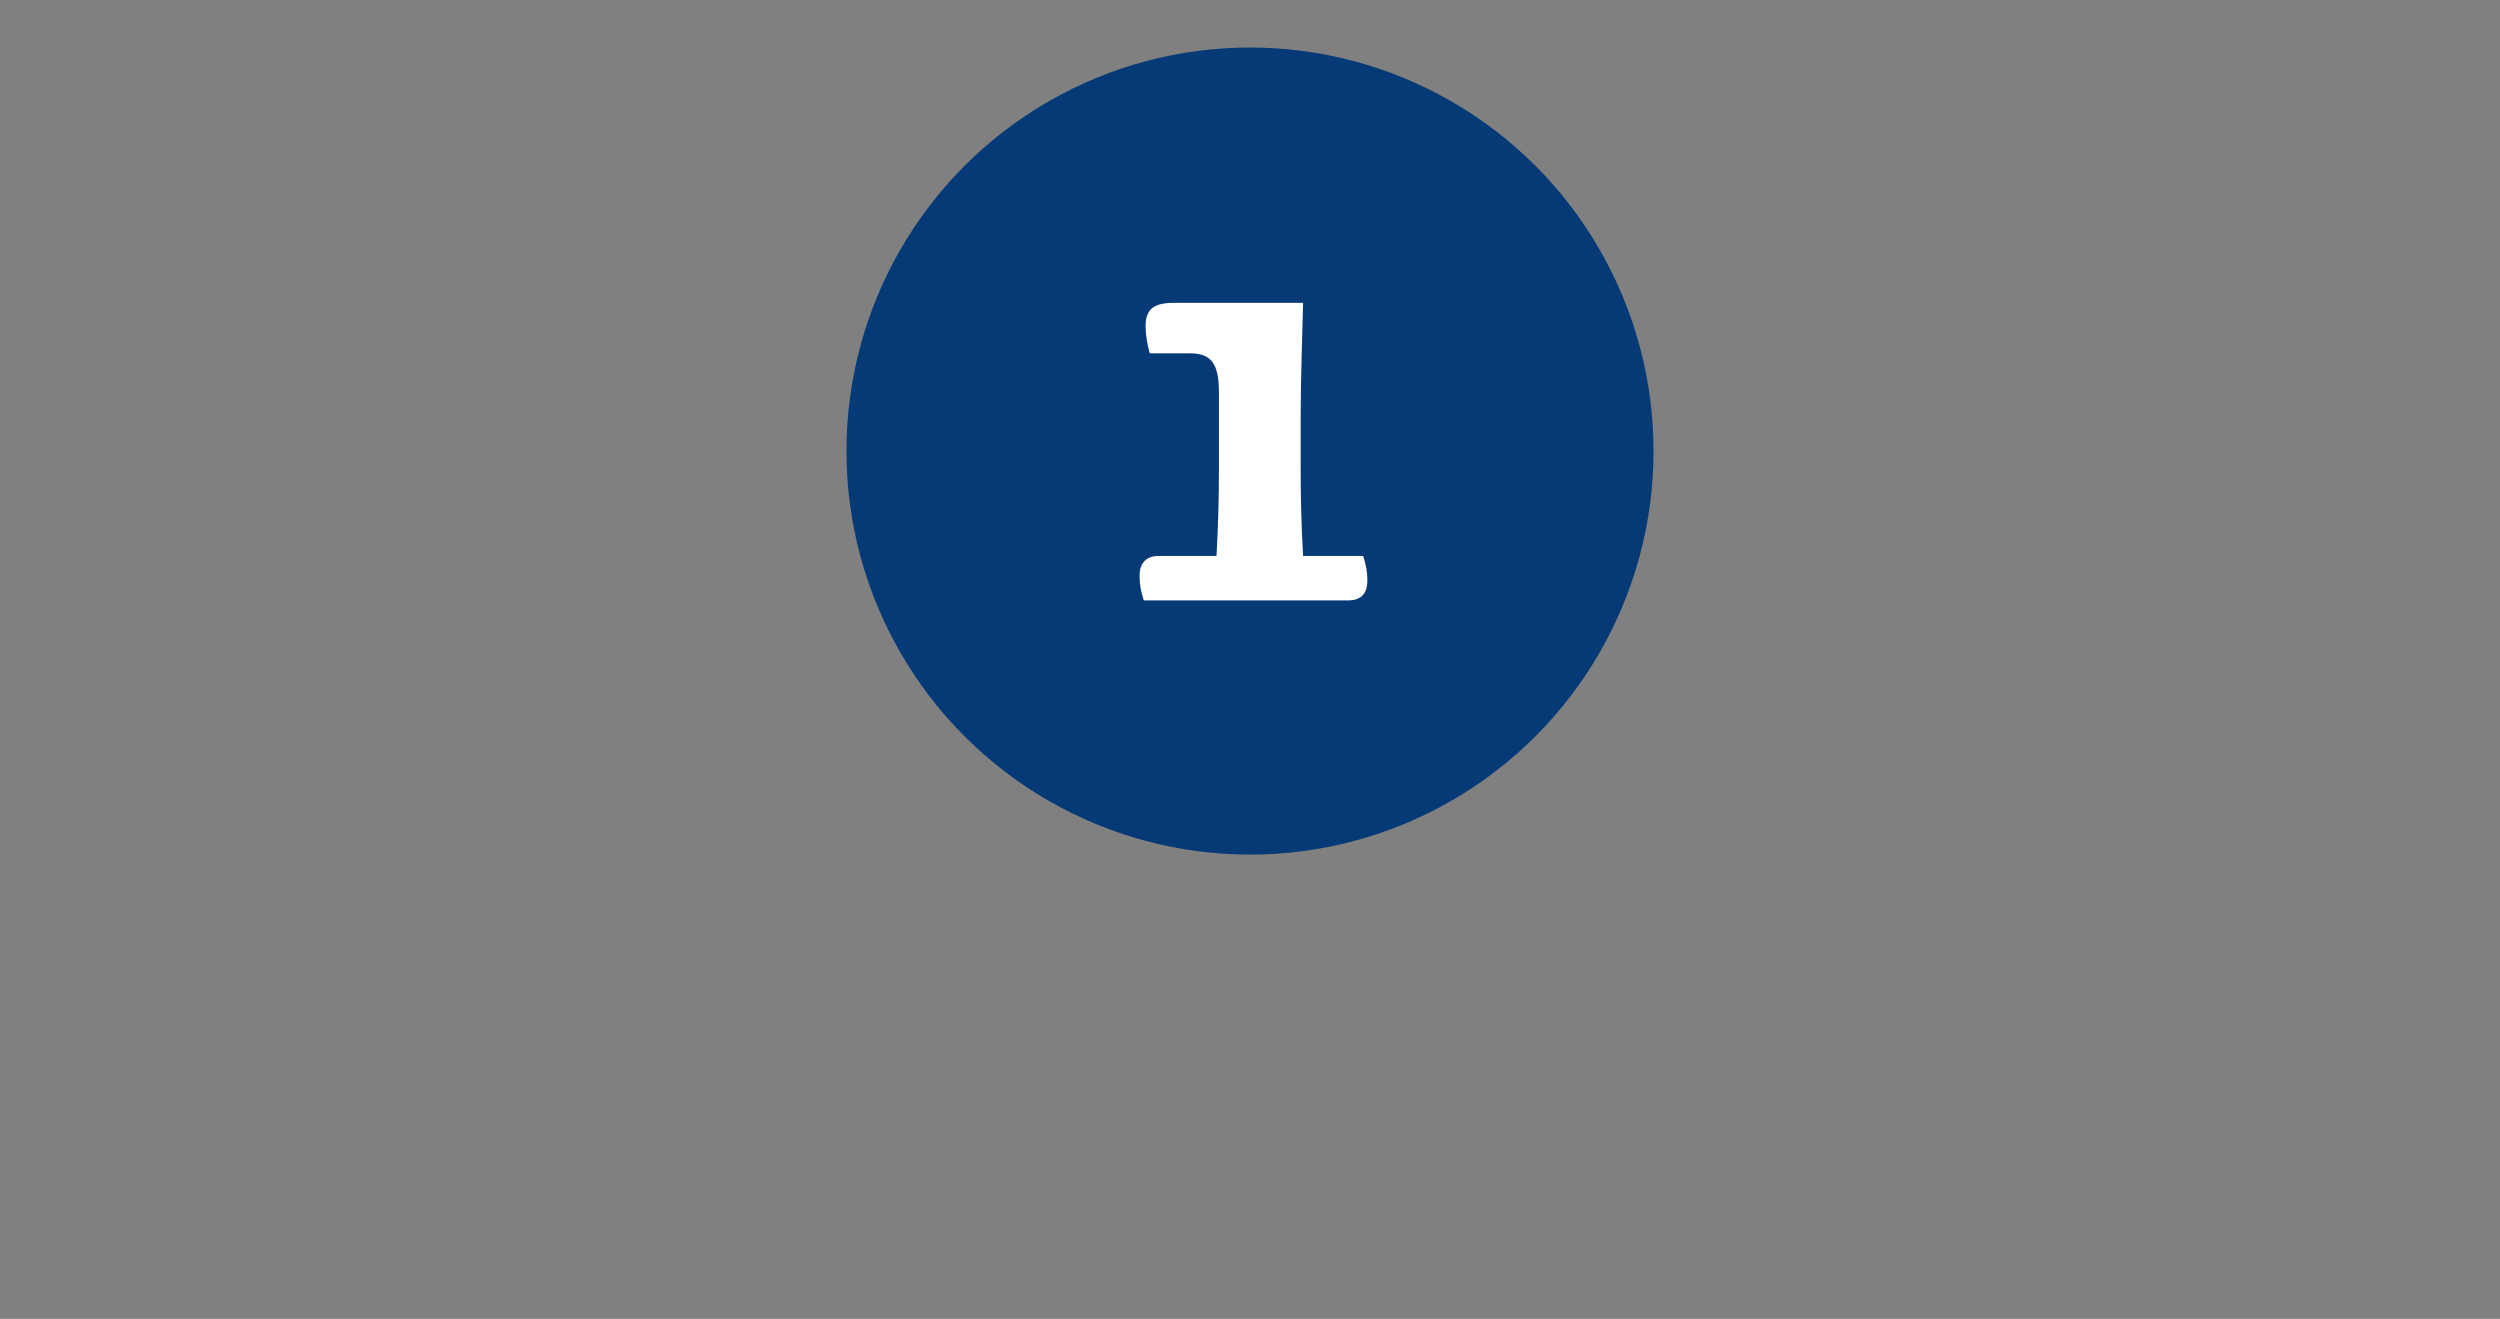 <svg width="508" height="268" viewBox="0 0 508 268" fill="none" xmlns="http://www.w3.org/2000/svg">
<rect x="0" y="0" width="508" height="268" fill="#808080" stroke="none"/>
<circle cx="254" cy="91.656" r="82" fill="#063A77"/>
<path d="M235.471 112.962C233.028 112.962 231.562 114.305 231.562 116.992C231.562 118.702 231.807 120.168 232.417 122H273.945C276.51 122 277.853 120.656 277.853 117.969C277.853 116.259 277.609 114.916 276.998 112.962H264.784C264.418 106.366 264.296 100.748 264.296 95.374V84.381C264.296 77.175 264.662 67.159 264.784 61.541H238.402C234.127 61.541 232.784 63.129 232.784 66.304C232.784 68.014 233.15 70.213 233.639 71.8H241.822C246.097 71.8 247.685 73.877 247.685 79.617V95.374C247.685 100.748 247.563 106.366 247.196 112.962H235.471Z" fill="white"/>
</svg>
